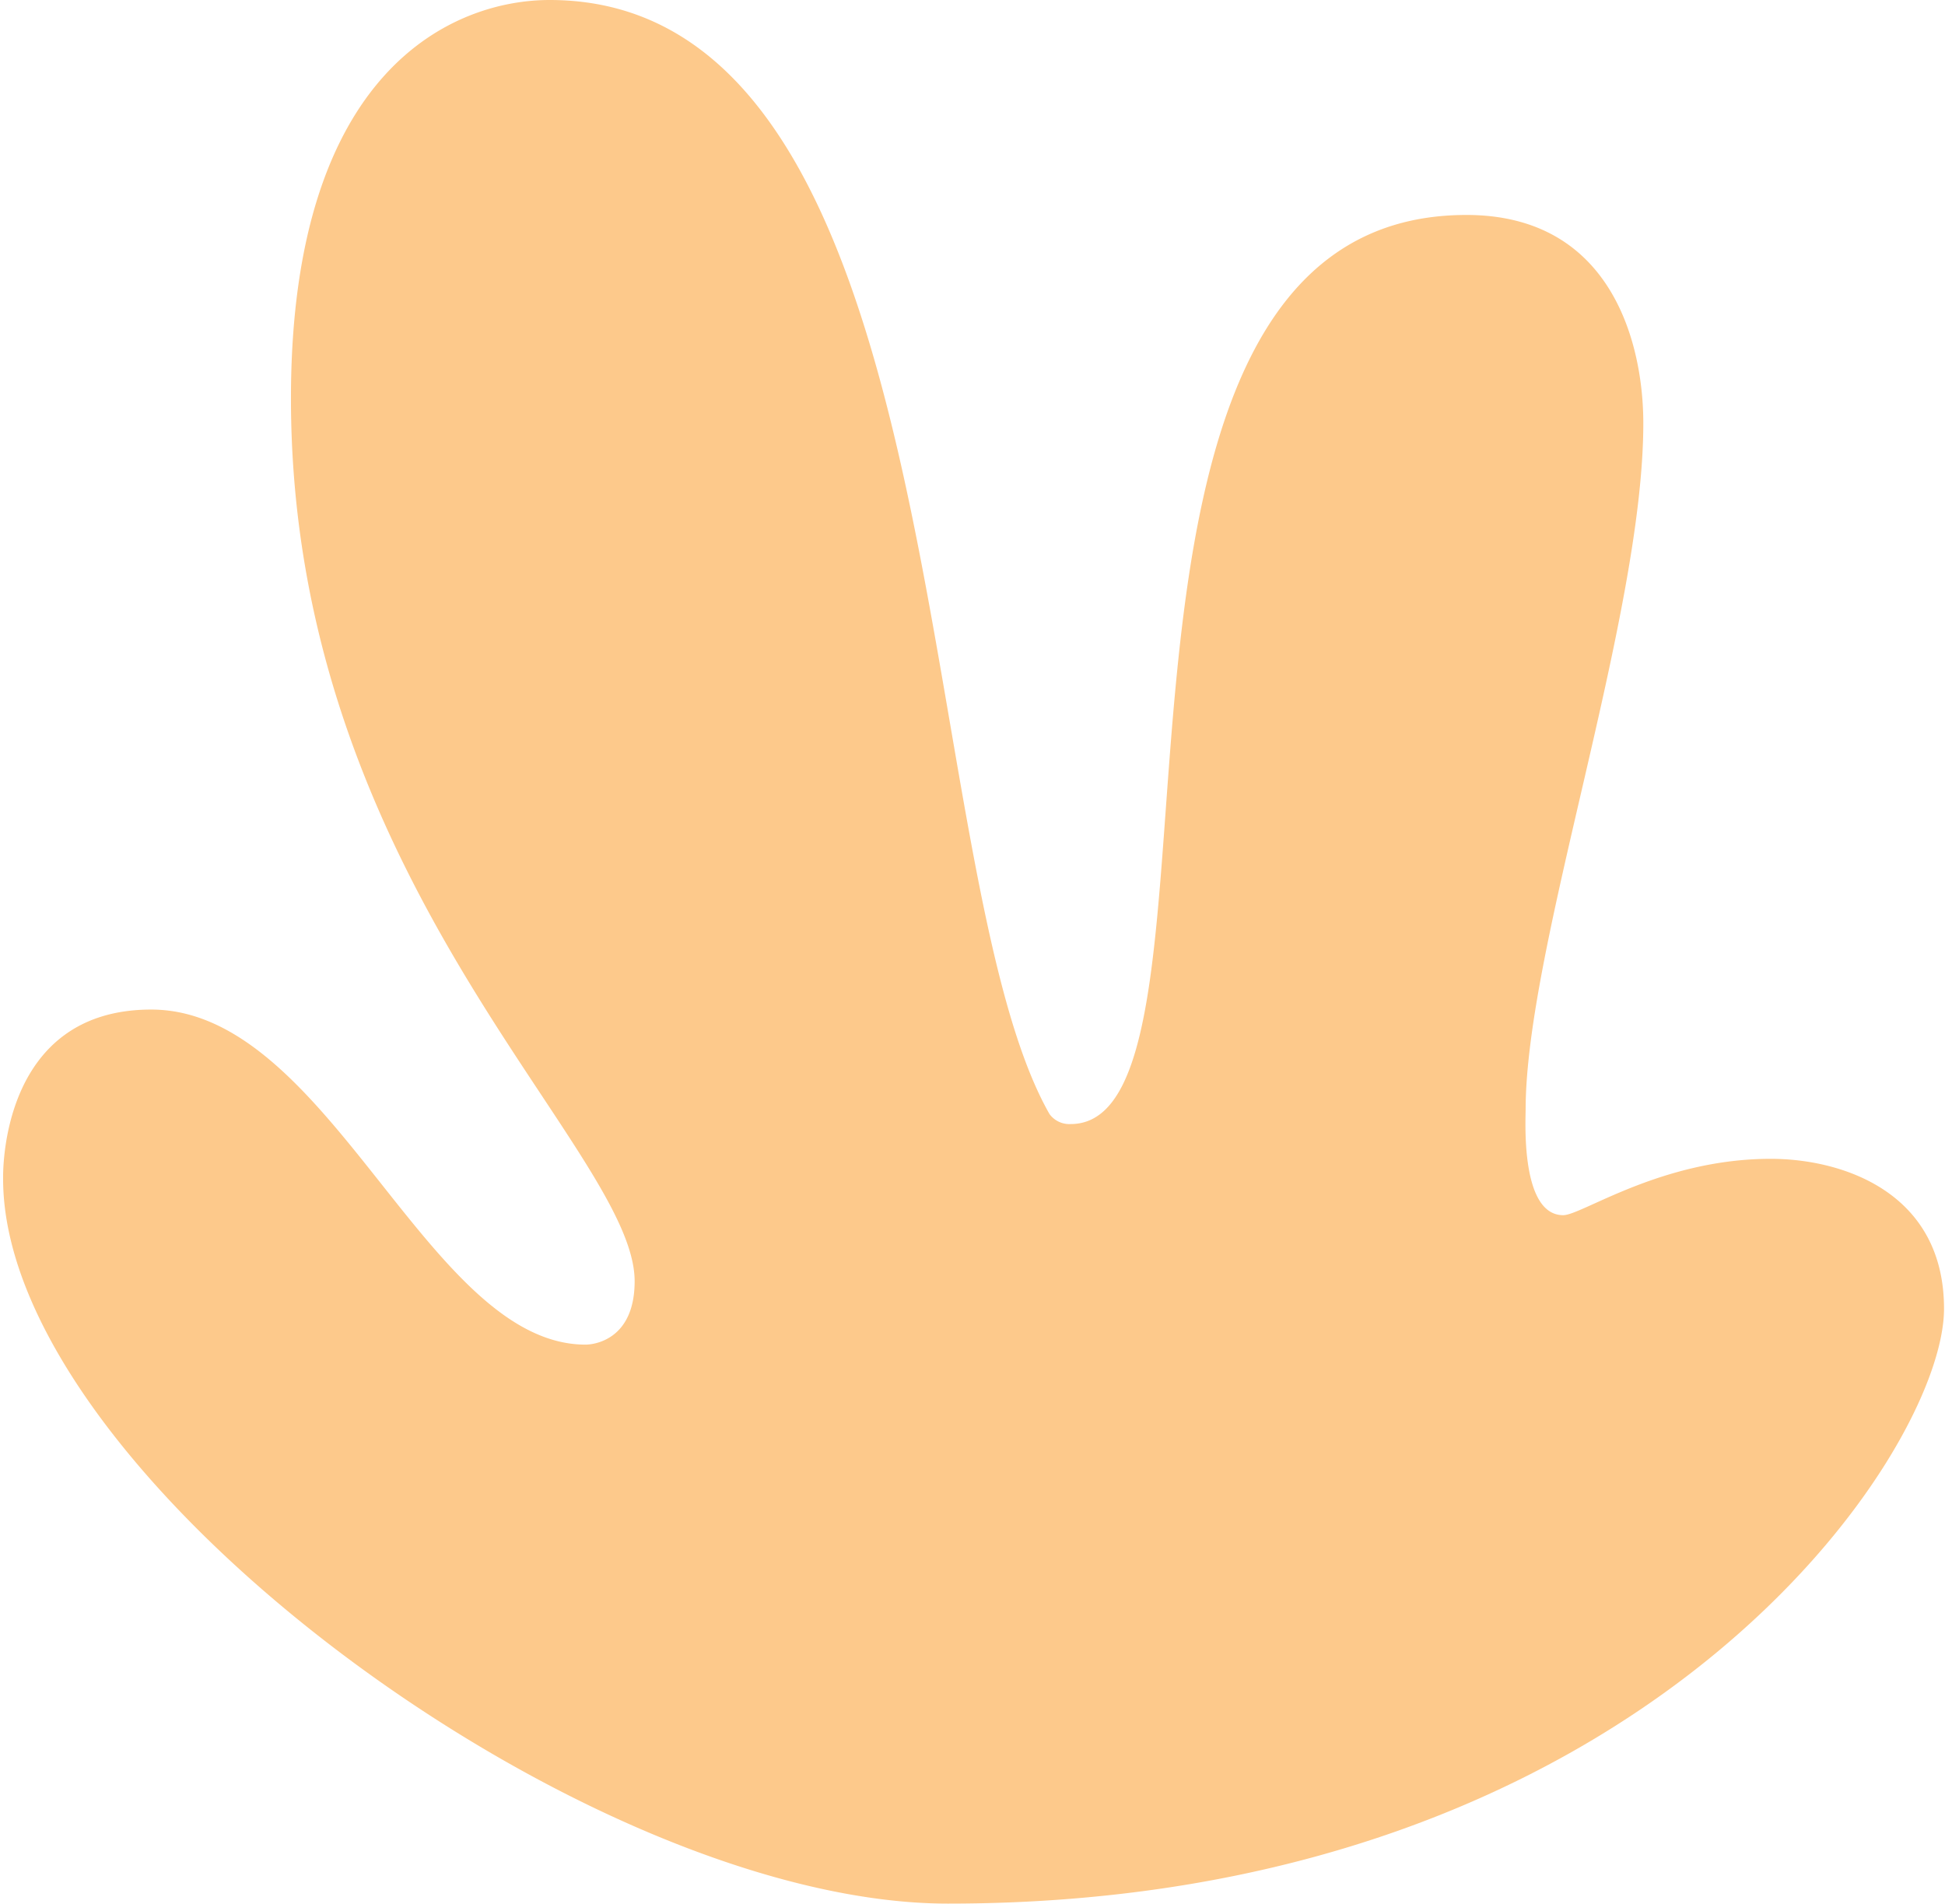 <?xml version="1.0" encoding="UTF-8" standalone="no"?><svg xmlns="http://www.w3.org/2000/svg" xmlns:xlink="http://www.w3.org/1999/xlink" fill="#000000" height="184.1" preserveAspectRatio="xMidYMid meet" version="1" viewBox="-0.3 0.0 188.1 184.1" width="188.1" zoomAndPan="magnify"><g id="change1_1"><path d="M91.393,184.075C56.267,184.075,0,142.563,0,113.988c0-.446-.35-16.366,14.323-16.366,17.268,0,26.679,32.4,42.011,32.4.718,0,4.742-.39,4.742-6.131,0-12.793-33.238-38.49-33.238-85.371C27.839,6.515,43.711,0,52.851,0,92.615,0,87.58,83.868,101.2,107.732a2.384,2.384,0,0,0,2.04.962c17.651,0-2.9-87.908,38.275-87.908,14.012,0,17.109,12.384,17.109,20.137,0,18.762-11.381,50.646-11.381,66.394,0,1.069-.493,10.188,3.634,10.188,1.814,0,9.479-5.449,20.069-5.449,6.945,0,16.76,3.234,16.76,14.5C187.706,140.429,158.788,184.075,91.393,184.075Z" fill="#fdc98b"/></g></svg>